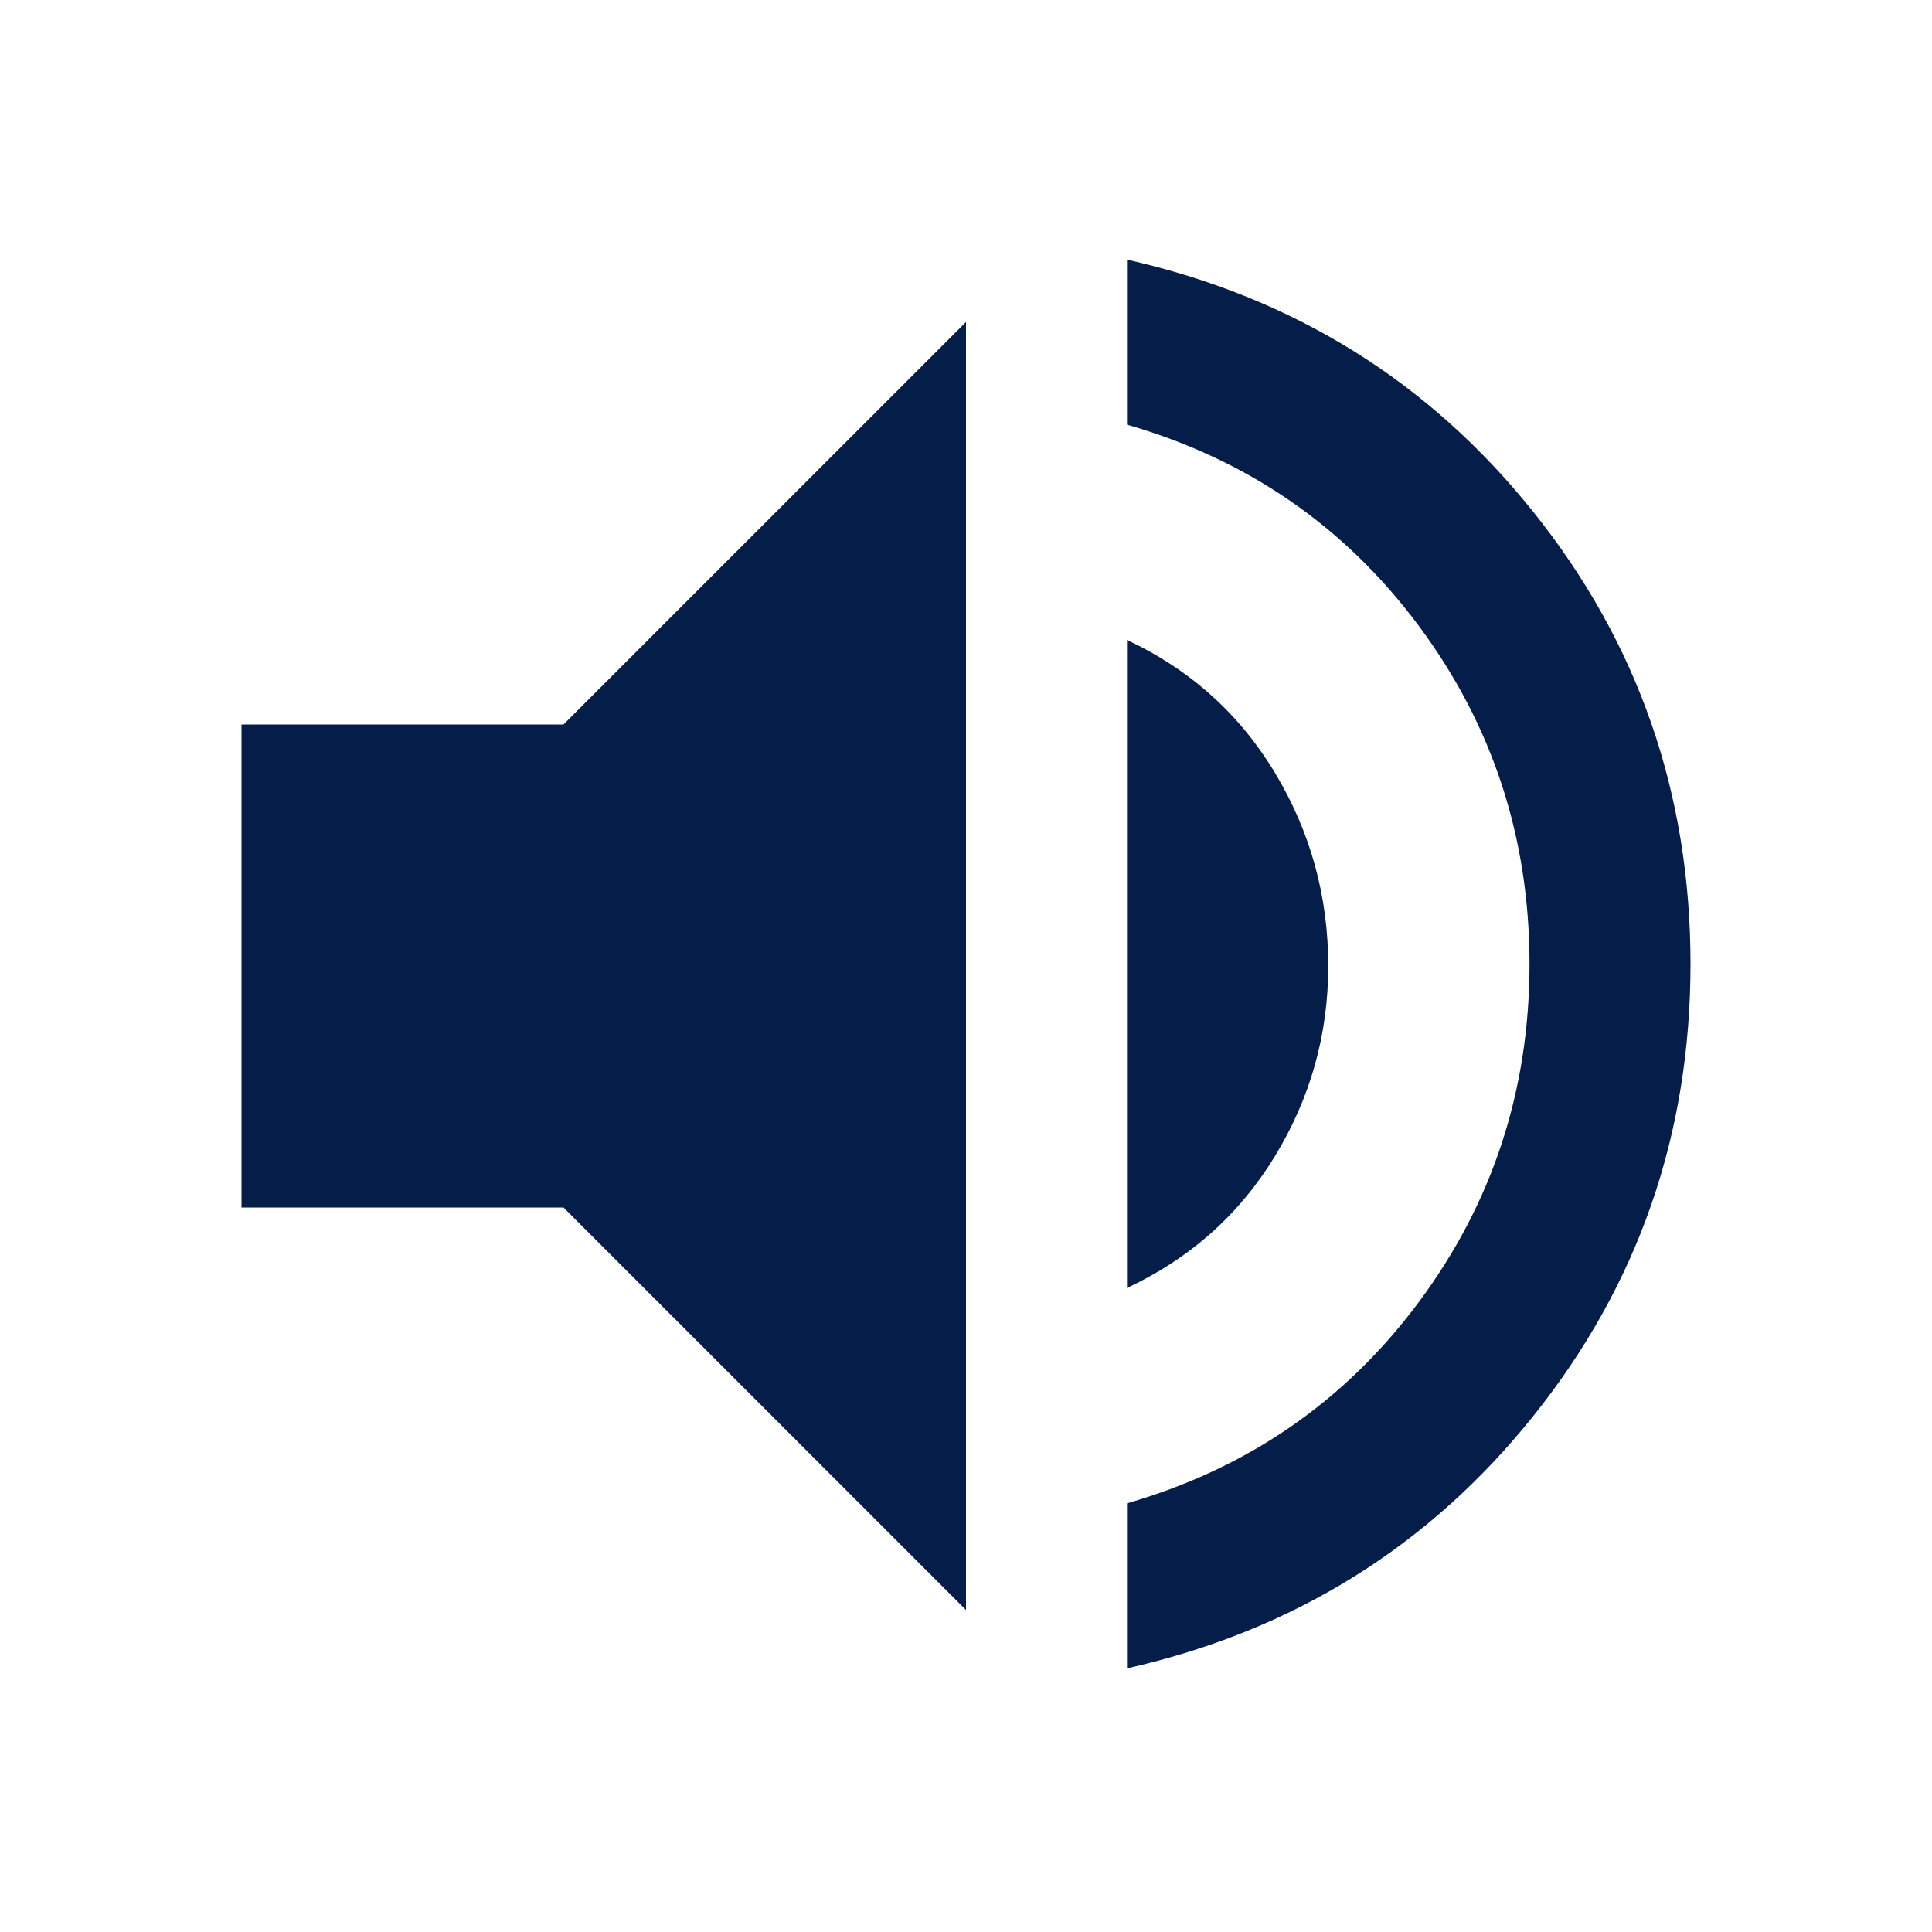 <svg xmlns="http://www.w3.org/2000/svg" height="24" width="24" fill="#041E49"><path d="M14 20.725v-2.05q2.25-.65 3.625-2.5t1.375-4.2q0-2.35-1.375-4.2T14 5.275v-2.05q3.1.7 5.05 3.137Q21 8.8 21 11.975q0 3.175-1.95 5.612-1.95 2.438-5.05 3.138ZM3 15V9h4l5-5v16l-5-5Zm11 1V7.95q1.175.55 1.838 1.65.662 1.1.662 2.4 0 1.275-.662 2.362Q15.175 15.45 14 16Z"/></svg>